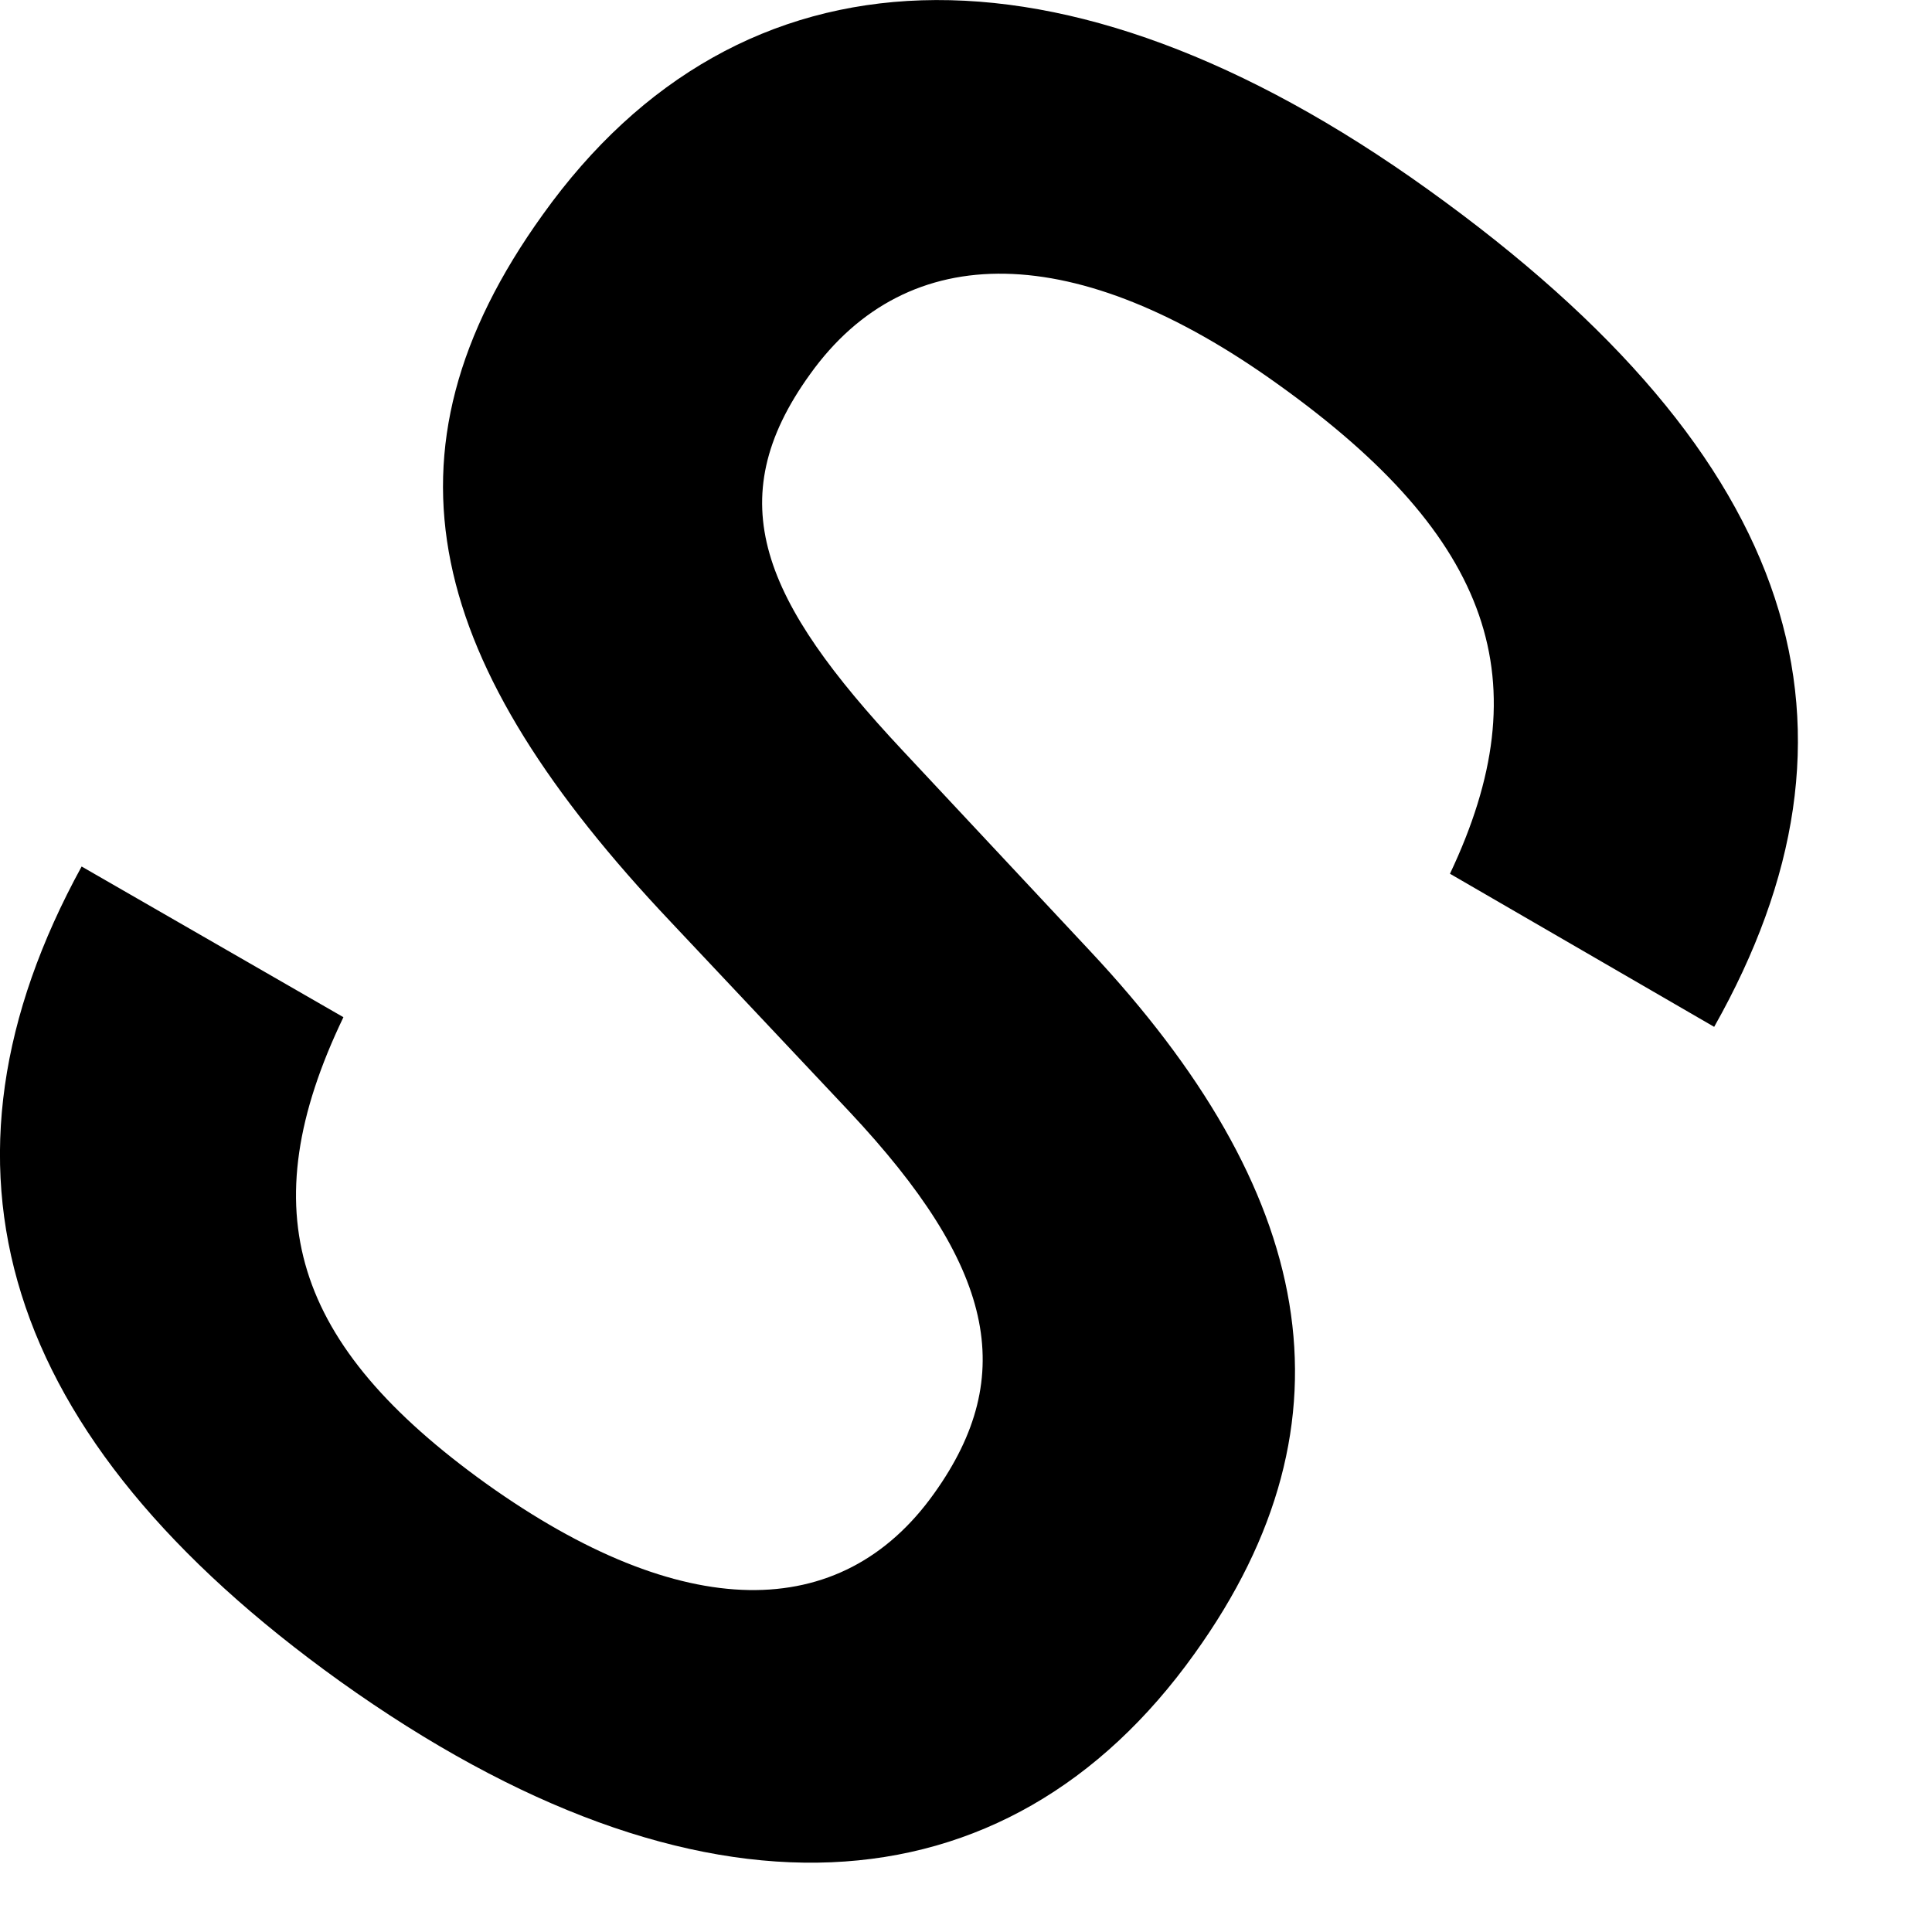 <?xml version="1.0" encoding="utf-8"?>
<svg xmlns="http://www.w3.org/2000/svg" fill="none" height="100%" overflow="visible" preserveAspectRatio="none" style="display: block;" viewBox="0 0 4 4" width="100%">
<path d="M3.549 2.126L3.002 1.809C3.19 1.412 3.093 1.115 2.645 0.795C2.23 0.497 1.88 0.491 1.677 0.775C1.488 1.037 1.579 1.244 1.868 1.553L2.256 1.968C2.719 2.462 2.823 2.937 2.473 3.424C2.084 3.968 1.447 4.012 0.704 3.481C-0.003 2.974 -0.17 2.413 0.169 1.794L0.711 2.106C0.518 2.508 0.606 2.784 1.007 3.072C1.412 3.361 1.741 3.363 1.934 3.092C2.11 2.846 2.057 2.62 1.759 2.302L1.389 1.909C0.886 1.377 0.765 0.943 1.124 0.444C1.531 -0.125 2.198 -0.152 2.956 0.392C3.736 0.951 3.895 1.513 3.549 2.126Z" fill="black" id="Path 355"/>
</svg>
